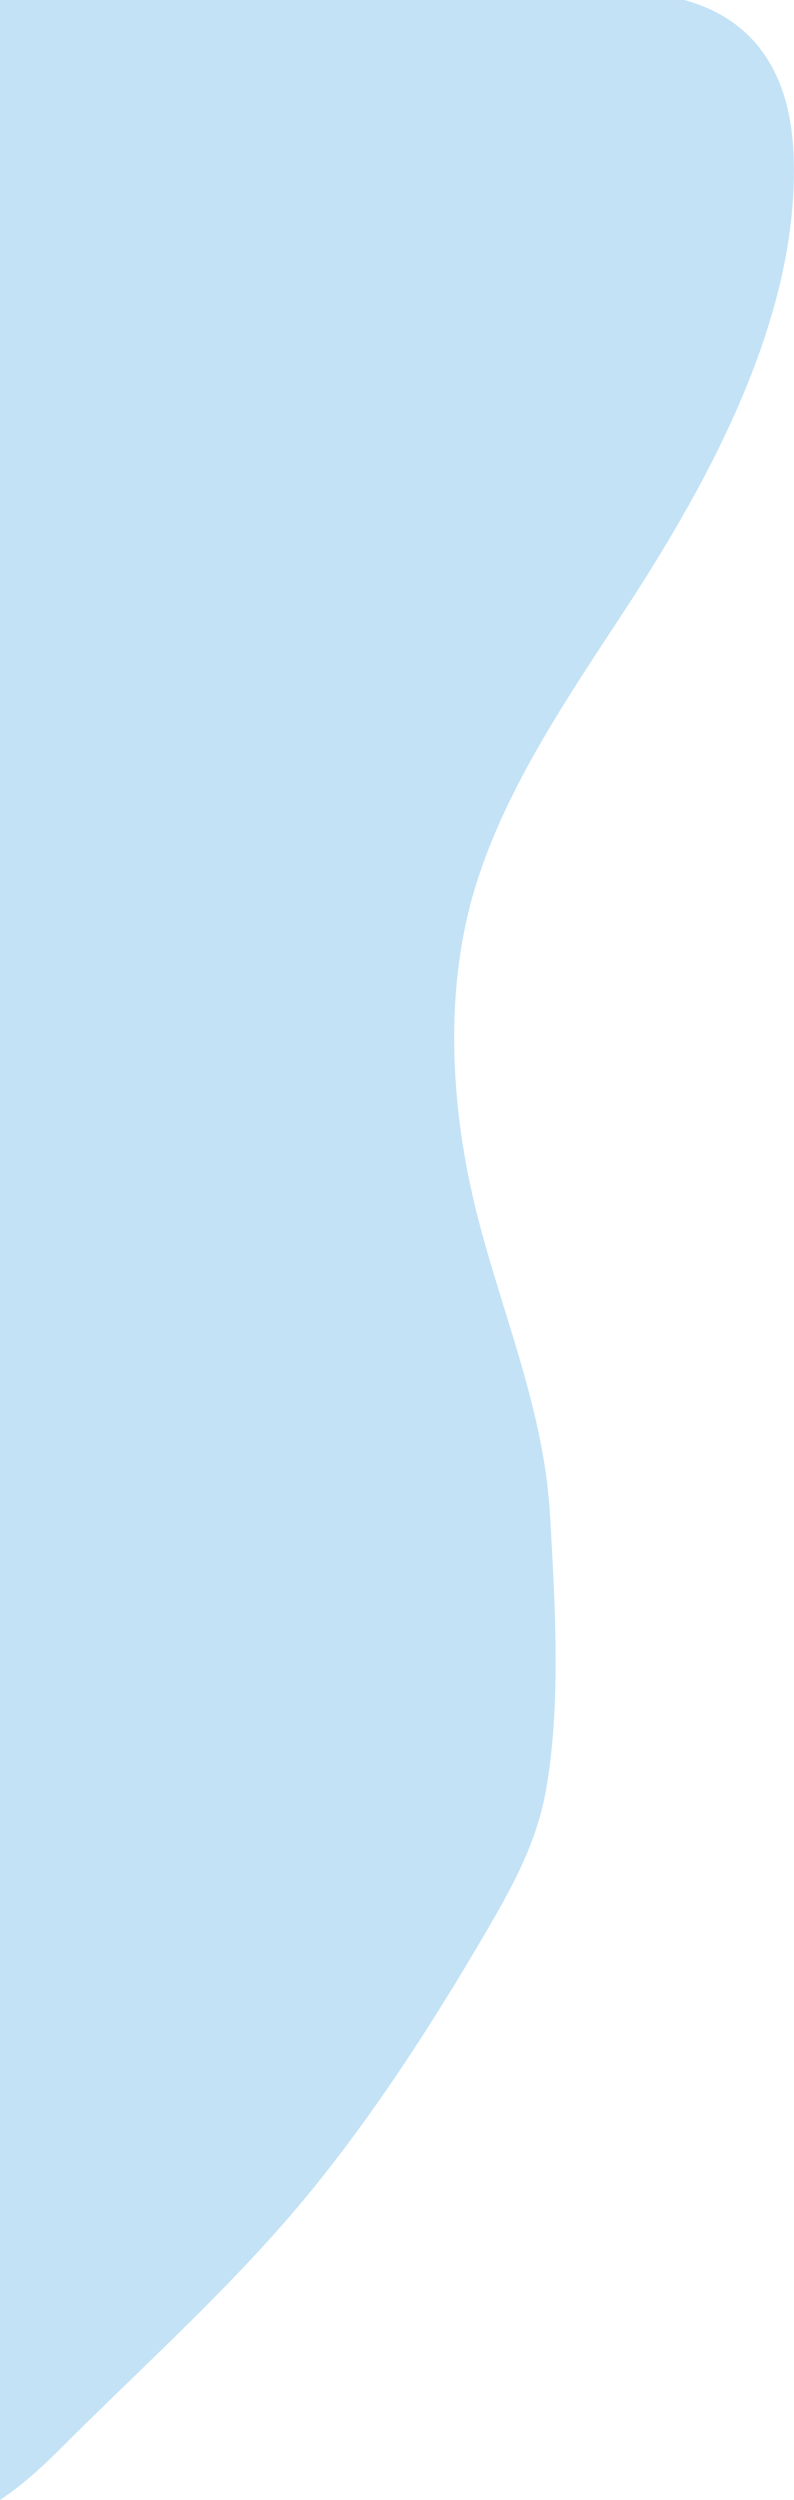 <?xml version="1.0" encoding="UTF-8"?> <svg xmlns="http://www.w3.org/2000/svg" width="1431" height="4503" viewBox="0 0 1431 4503" fill="none"> <path d="M1430.18 276.839C1424.48 145.008 1370.27 37.77 1233.36 0H0V4503C41.957 4475.03 77.418 4442.14 113.127 4406.43C271.555 4248 436.776 4102.26 577.131 3925.87C687.04 3787.74 782.691 3638.8 871.905 3486.7C919.94 3404.8 965.834 3323.22 983.192 3228.71C1011.86 3072.62 1000.25 2889.66 991.47 2731.6C980.915 2541.61 907.388 2373.41 860.868 2191.72C811.997 2000.84 798.659 1784.43 857.649 1594.35C912.382 1417.99 1022.88 1256.48 1122.99 1103.68C1276.67 869.11 1442.8 568.778 1430.18 276.839Z" fill="#88C6EF" fill-opacity="0.5"></path> </svg> 